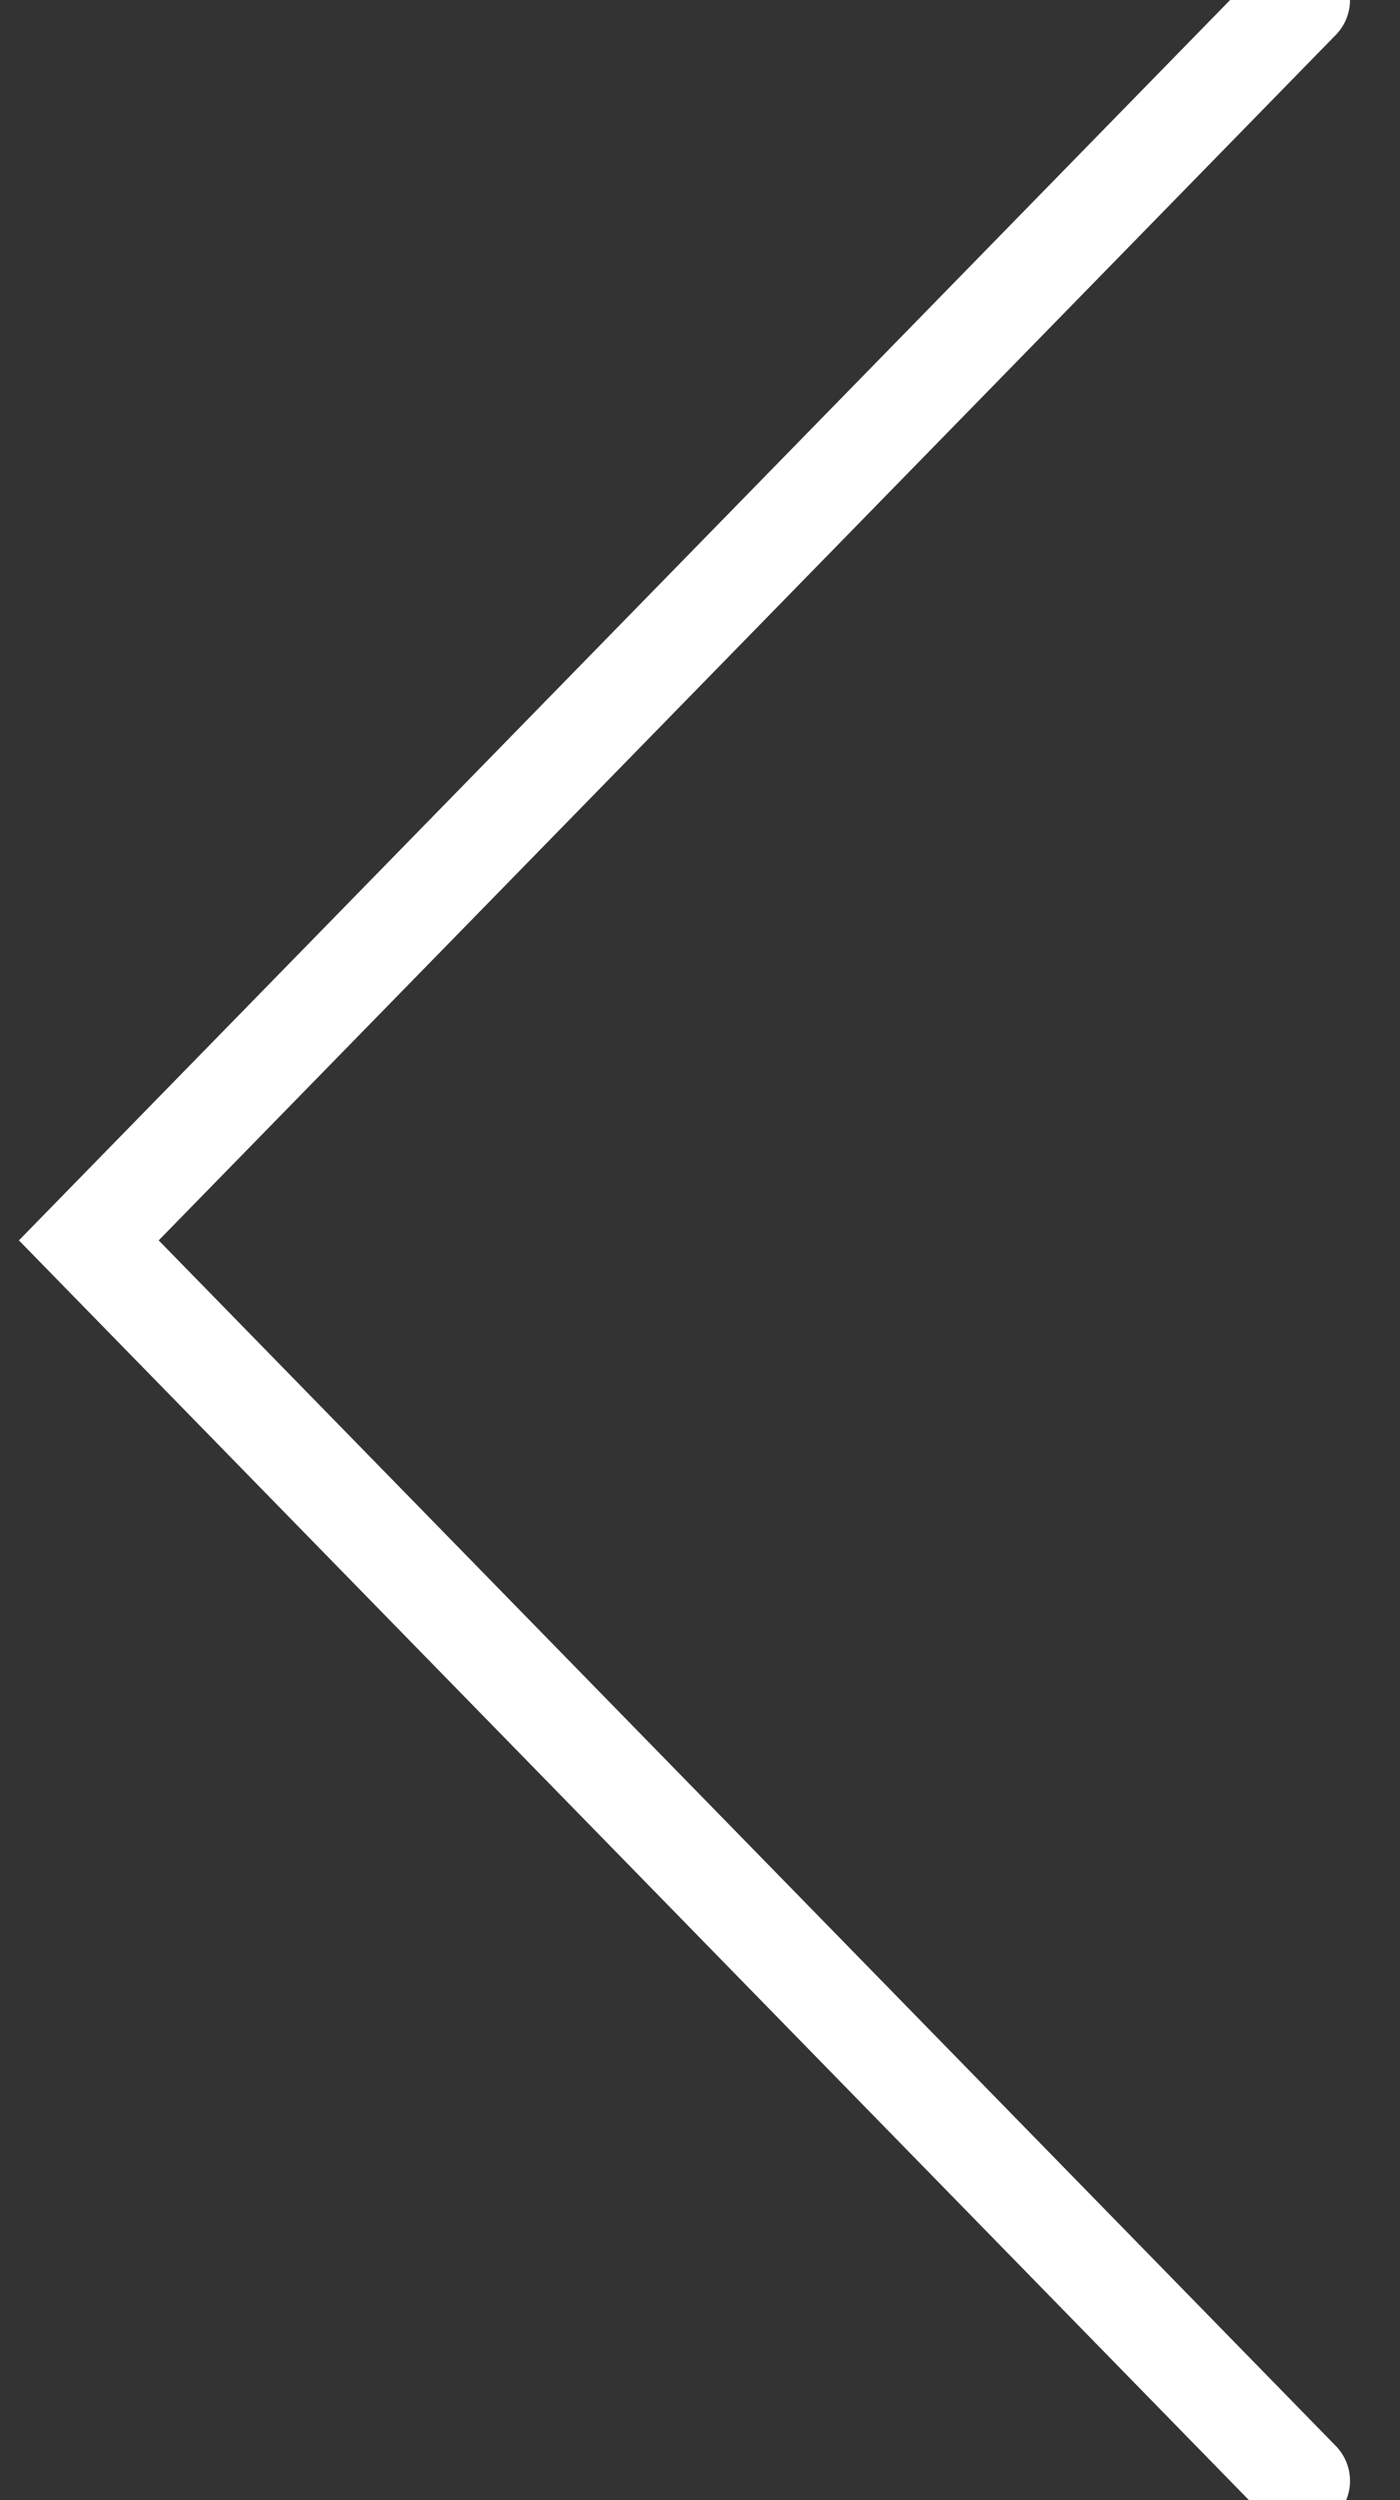 <?xml version="1.0" encoding="UTF-8" standalone="no"?>
<svg width="14px" height="25px" viewBox="0 0 14 25" version="1.1" xmlns="http://www.w3.org/2000/svg" xmlns:xlink="http://www.w3.org/1999/xlink" xmlns:sketch="http://www.bohemiancoding.com/sketch/ns">
    <rect x="0" y="0" width="14" height="25" fill="#333333" stroke="none"/>
    <!-- Generator: Sketch 3.3 (11970) - http://www.bohemiancoding.com/sketch -->
    <title>bl-left</title>
    <desc>Created with Sketch.</desc>
    <defs></defs>
    <g id="Page-1" stroke="none" stroke-width="1" fill="none" fill-rule="evenodd" sketch:type="MSPage">
        <path d="M-1,0 L11.112,12.403 L-1,24.807" id="bl-left" stroke="#FFFFFF" stroke-linecap="round" sketch:type="MSShapeGroup" transform="translate(6, 13.5) scale(-1, 1) translate(-6, -13.5) "></path>
    </g>
</svg>